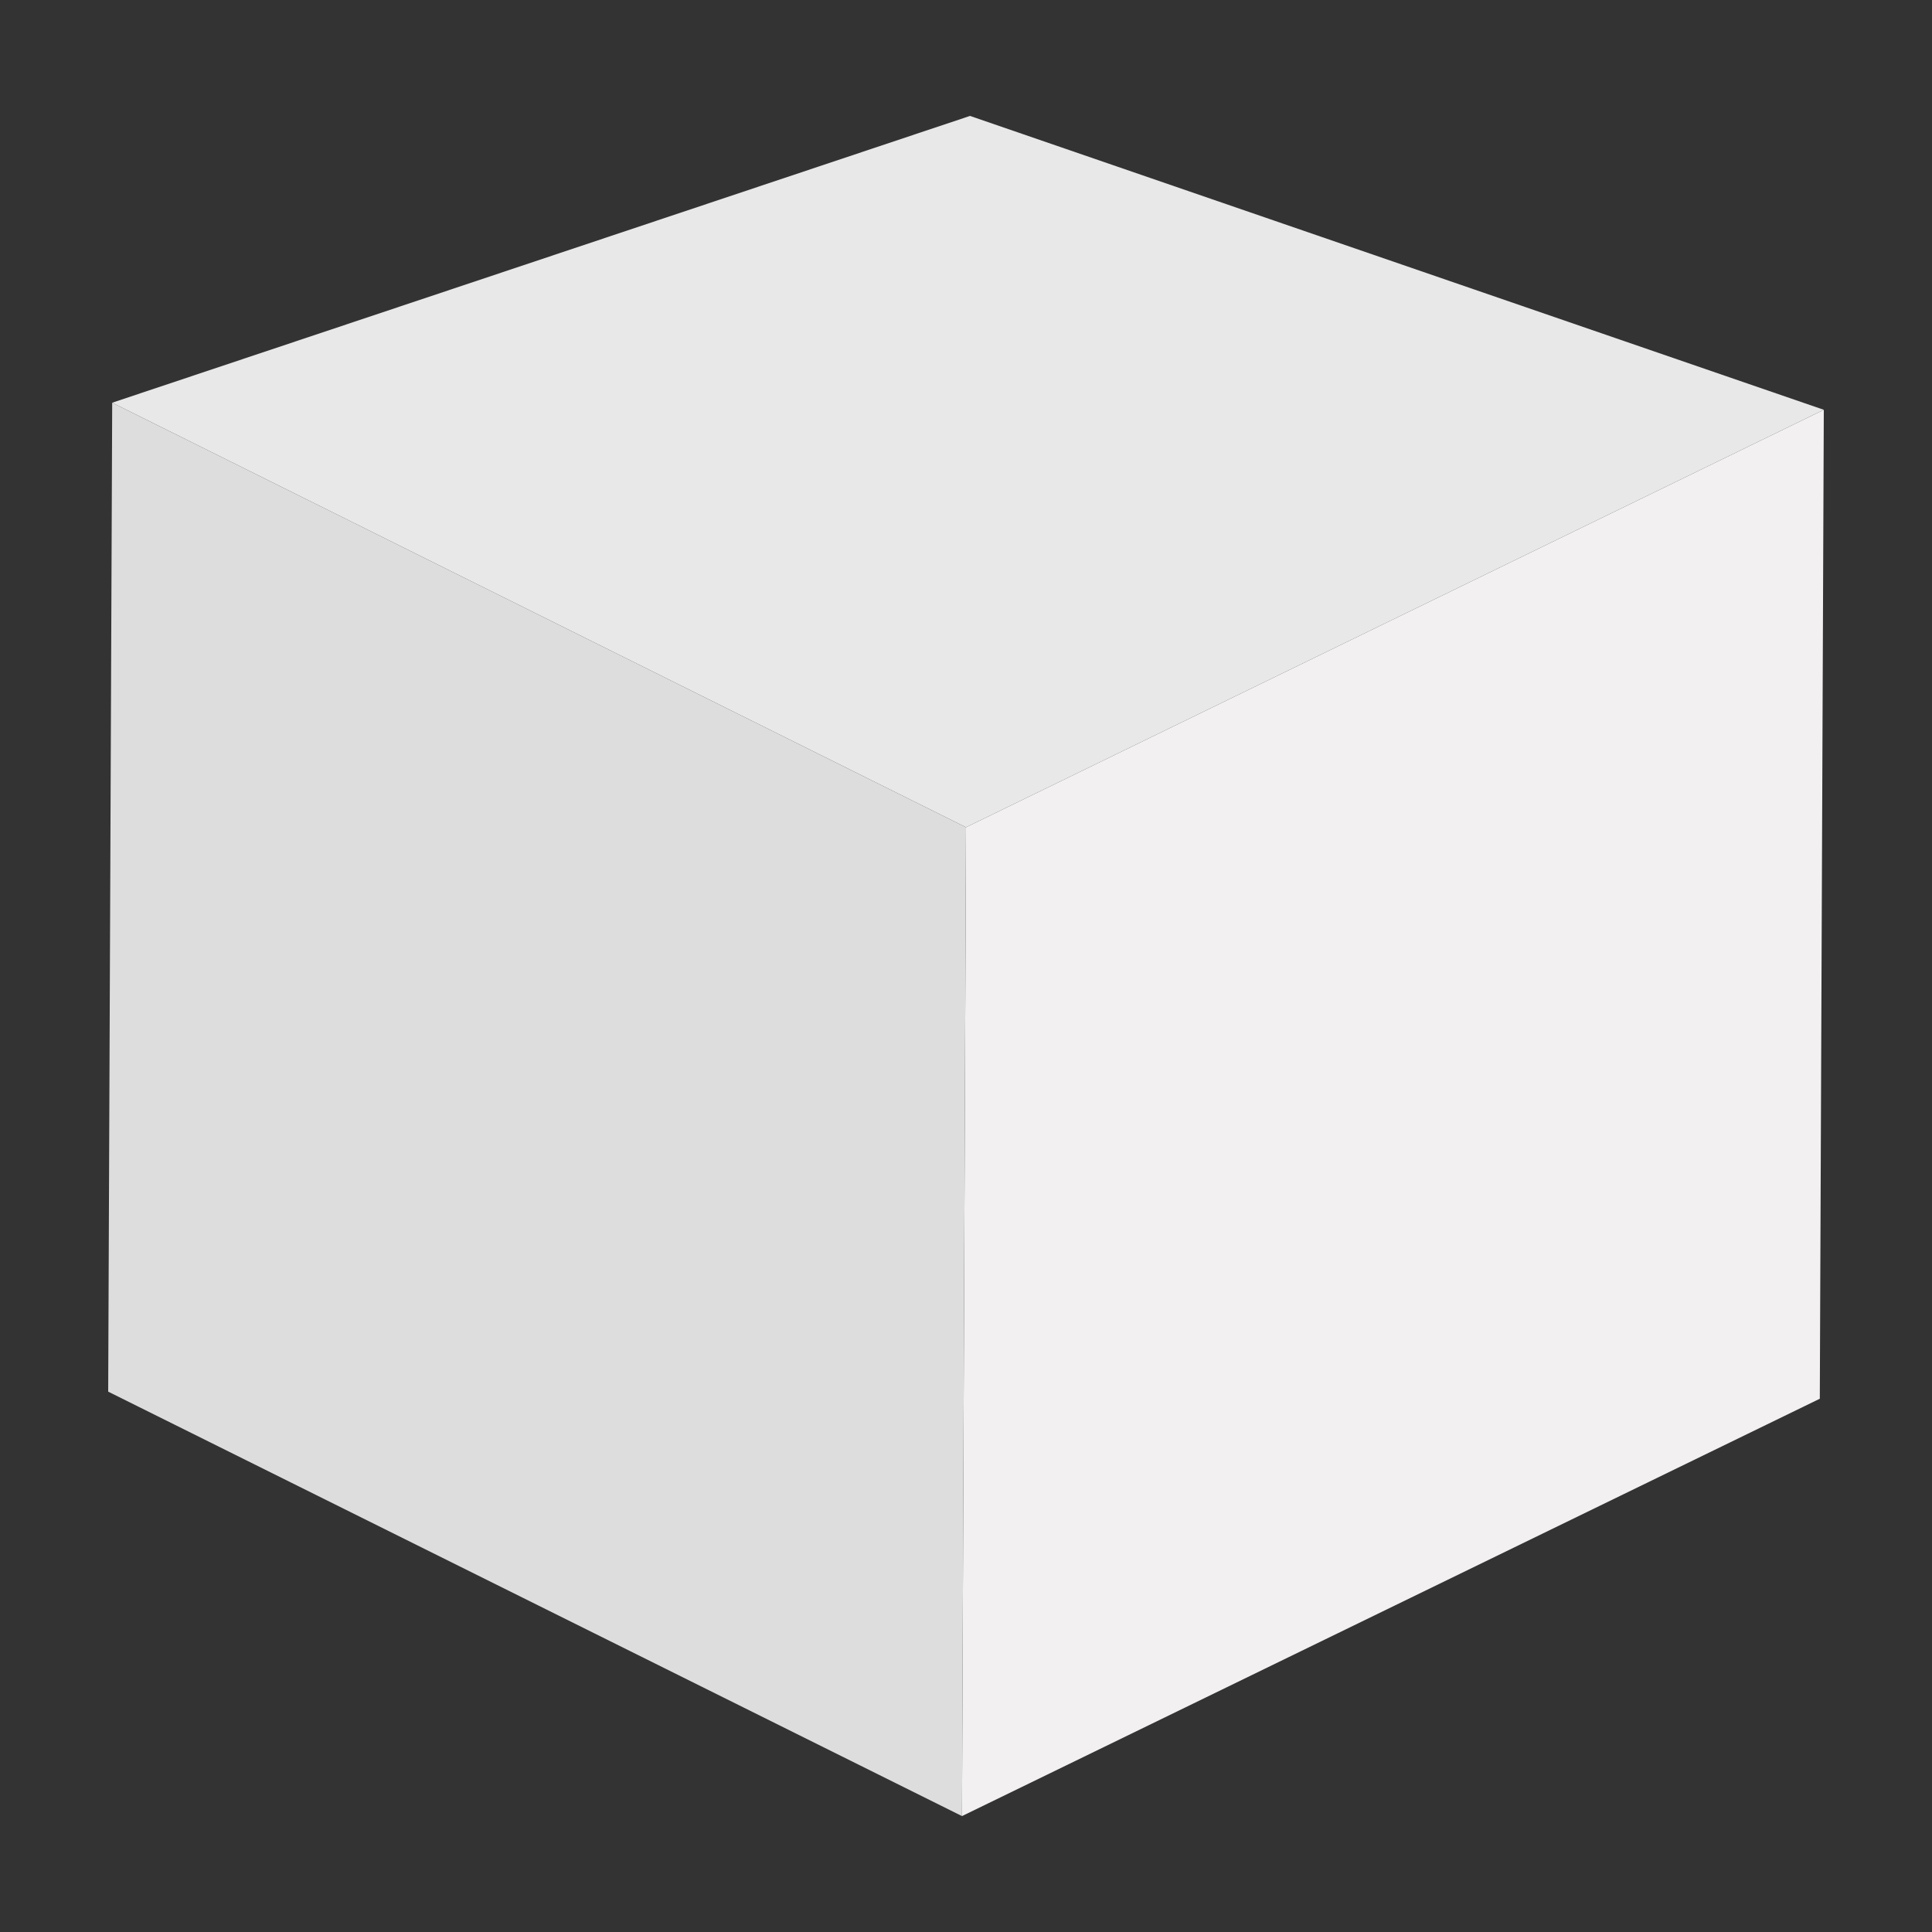 <svg xmlns="http://www.w3.org/2000/svg" width="250" height="250" fill="none"><rect width="100%" height="100%" fill="#333333" stroke="none"/><g clip-path="url(#a)"><path fill="#E8E8E8" d="m236 53.027-111 54.024-110.482-54.94 111-37.111L236 53.027Z"/><path fill="#F2F0F0" d="m236 53.028-.518 127.967-111 54.005.518-127.949 111-54.023Z"/><path fill="#DDD" d="M125 107.051 124.482 235 14 180.079l.518-127.968L125 107.051Z"/></g><defs><clipPath id="a"><path fill="#fff" d="M14 15h222v220H14z"/></clipPath></defs></svg>